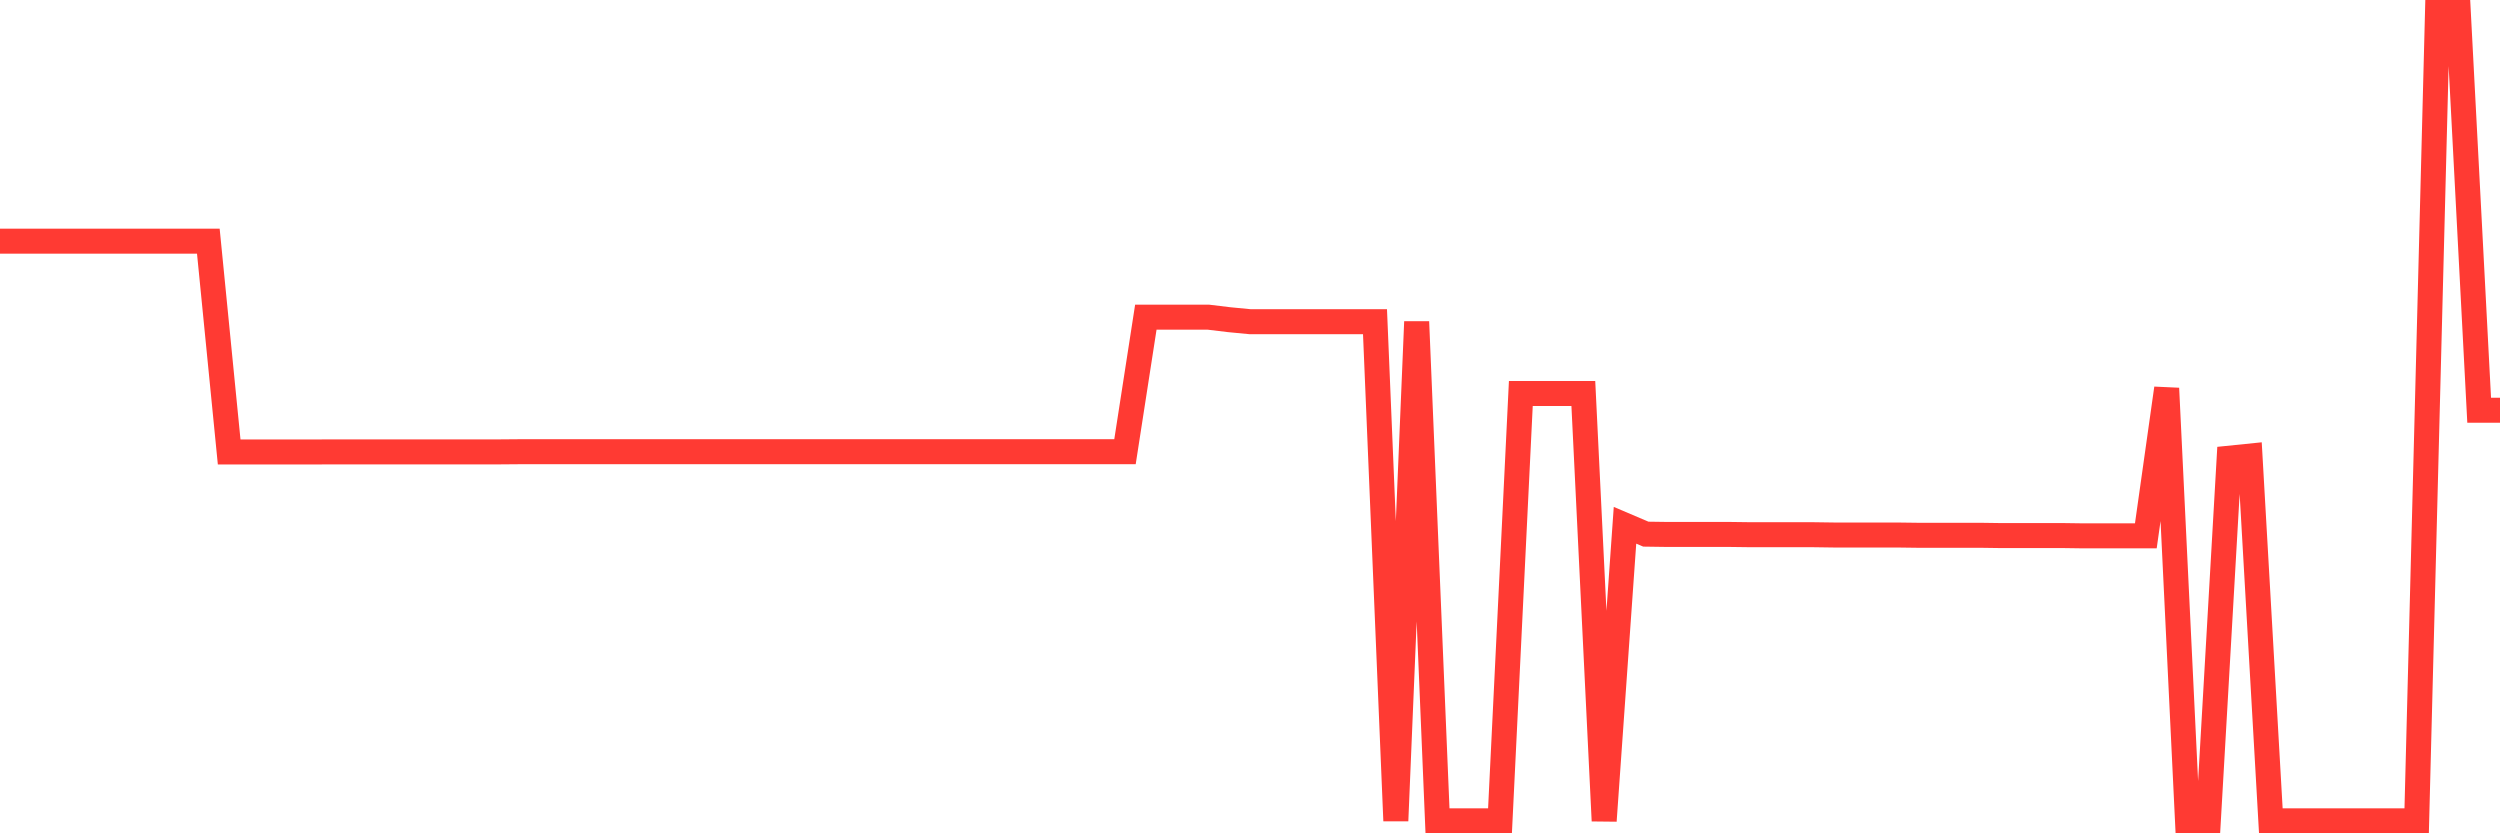 <svg
  xmlns="http://www.w3.org/2000/svg"
  xmlns:xlink="http://www.w3.org/1999/xlink"
  width="120"
  height="40"
  viewBox="0 0 120 40"
  preserveAspectRatio="none"
>
  <polyline
    points="0,11.576 1,11.576 2,11.576 3,11.576 4,11.576 5,11.577 6,11.577 7,11.577 8,11.577 9,11.577 10,11.577 11,21.695 12,21.695 13,21.695 14,21.695 15,21.695 16,21.69 17,21.69 18,21.69 19,21.69 20,21.69 21,21.69 22,21.69 23,21.69 24,21.69 25,21.682 26,21.682 27,21.682 28,21.682 29,21.682 30,21.682 31,21.682 32,21.682 33,21.682 34,21.682 35,21.682 36,21.682 37,21.682 38,21.682 39,21.682 40,21.682 41,21.682 42,21.682 43,21.682 44,21.682 45,21.682 46,21.682 47,21.682 48,21.681 49,21.681 50,21.681 51,21.681 52,21.68 53,21.68 54,21.68 55,15.224 56,15.224 57,15.224 58,15.224 59,15.345 60,15.441 61,15.441 62,15.441 63,15.441 64,15.441 65,15.441 66,15.441 67,39.4 68,15.441 69,39.4 70,39.4 71,39.4 72,39.4 73,18.889 74,18.889 75,18.889 76,18.889 77,39.4 78,25.213 79,25.639 80,25.653 81,25.653 82,25.653 83,25.653 84,25.666 85,25.666 86,25.666 87,25.666 88,25.68 89,25.68 90,25.68 91,25.68 92,25.693 93,25.693 94,25.693 95,25.693 96,25.707 97,25.707 98,25.707 99,25.707 100,25.721 101,25.721 102,25.721 103,25.721 104,18.64 105,39.4 106,39.4 107,21.993 108,21.891 109,39.4 110,39.4 111,39.4 112,39.4 113,39.4 114,39.4 115,39.4 116,39.4 117,0.6 118,0.6 119,19.691 120,19.691"
    fill="none"
    stroke="#ff3a33"
    stroke-width="1.2"
  >
  </polyline>
</svg>